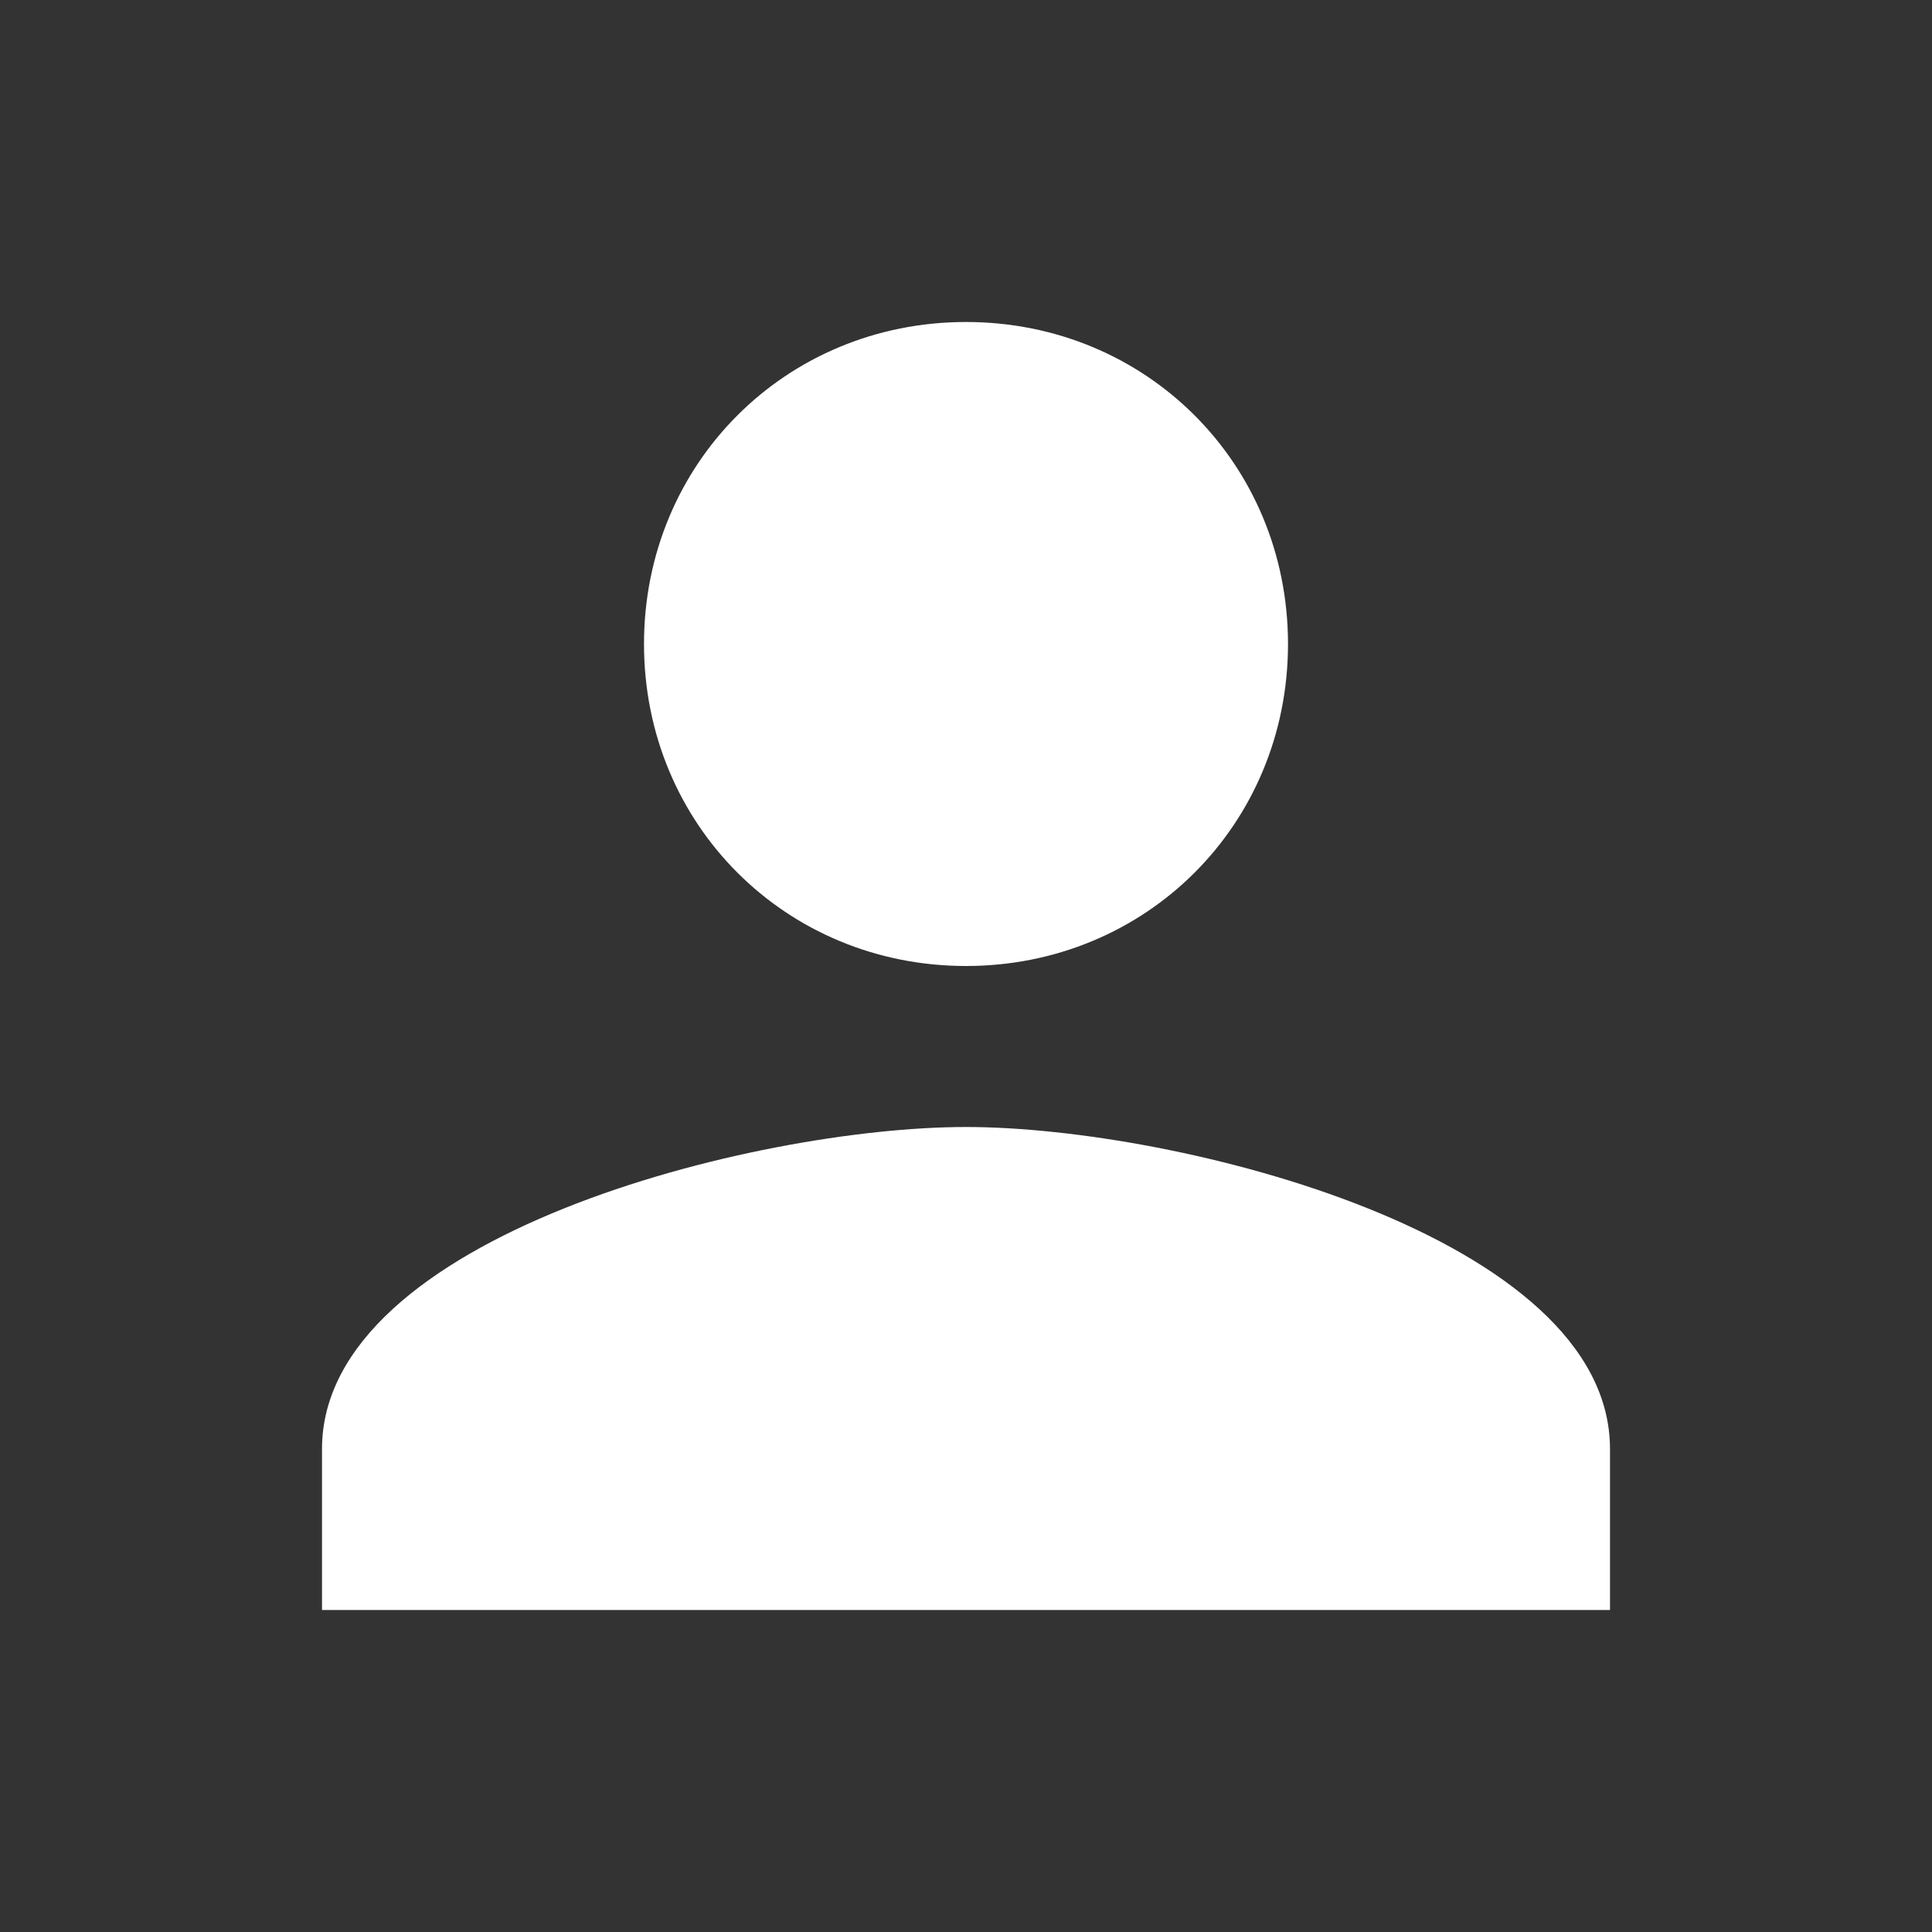 <?xml version="1.0" encoding="UTF-8"?><svg xmlns="http://www.w3.org/2000/svg" width="30" height="30" viewBox="0 0 30 30"><rect x="0" y="0" width="30" height="30" fill="#333333" stroke="none"/><defs><style>.d{fill:#fff;}.e{fill:none;}</style></defs><g id="a"/><g id="b"><g id="c"><g><path class="e" d="M0,0H30V30H0V0Z"/><path class="d" d="M15,15c2.8,0,5-2.2,5-5s-2.2-5-5-5-5,2.2-5,5,2.2,5,5,5Zm0,2.5c-3.3,0-10,1.7-10,5v2.5H25v-2.5c0-3.3-6.7-5-10-5Z"/></g></g></g></svg>